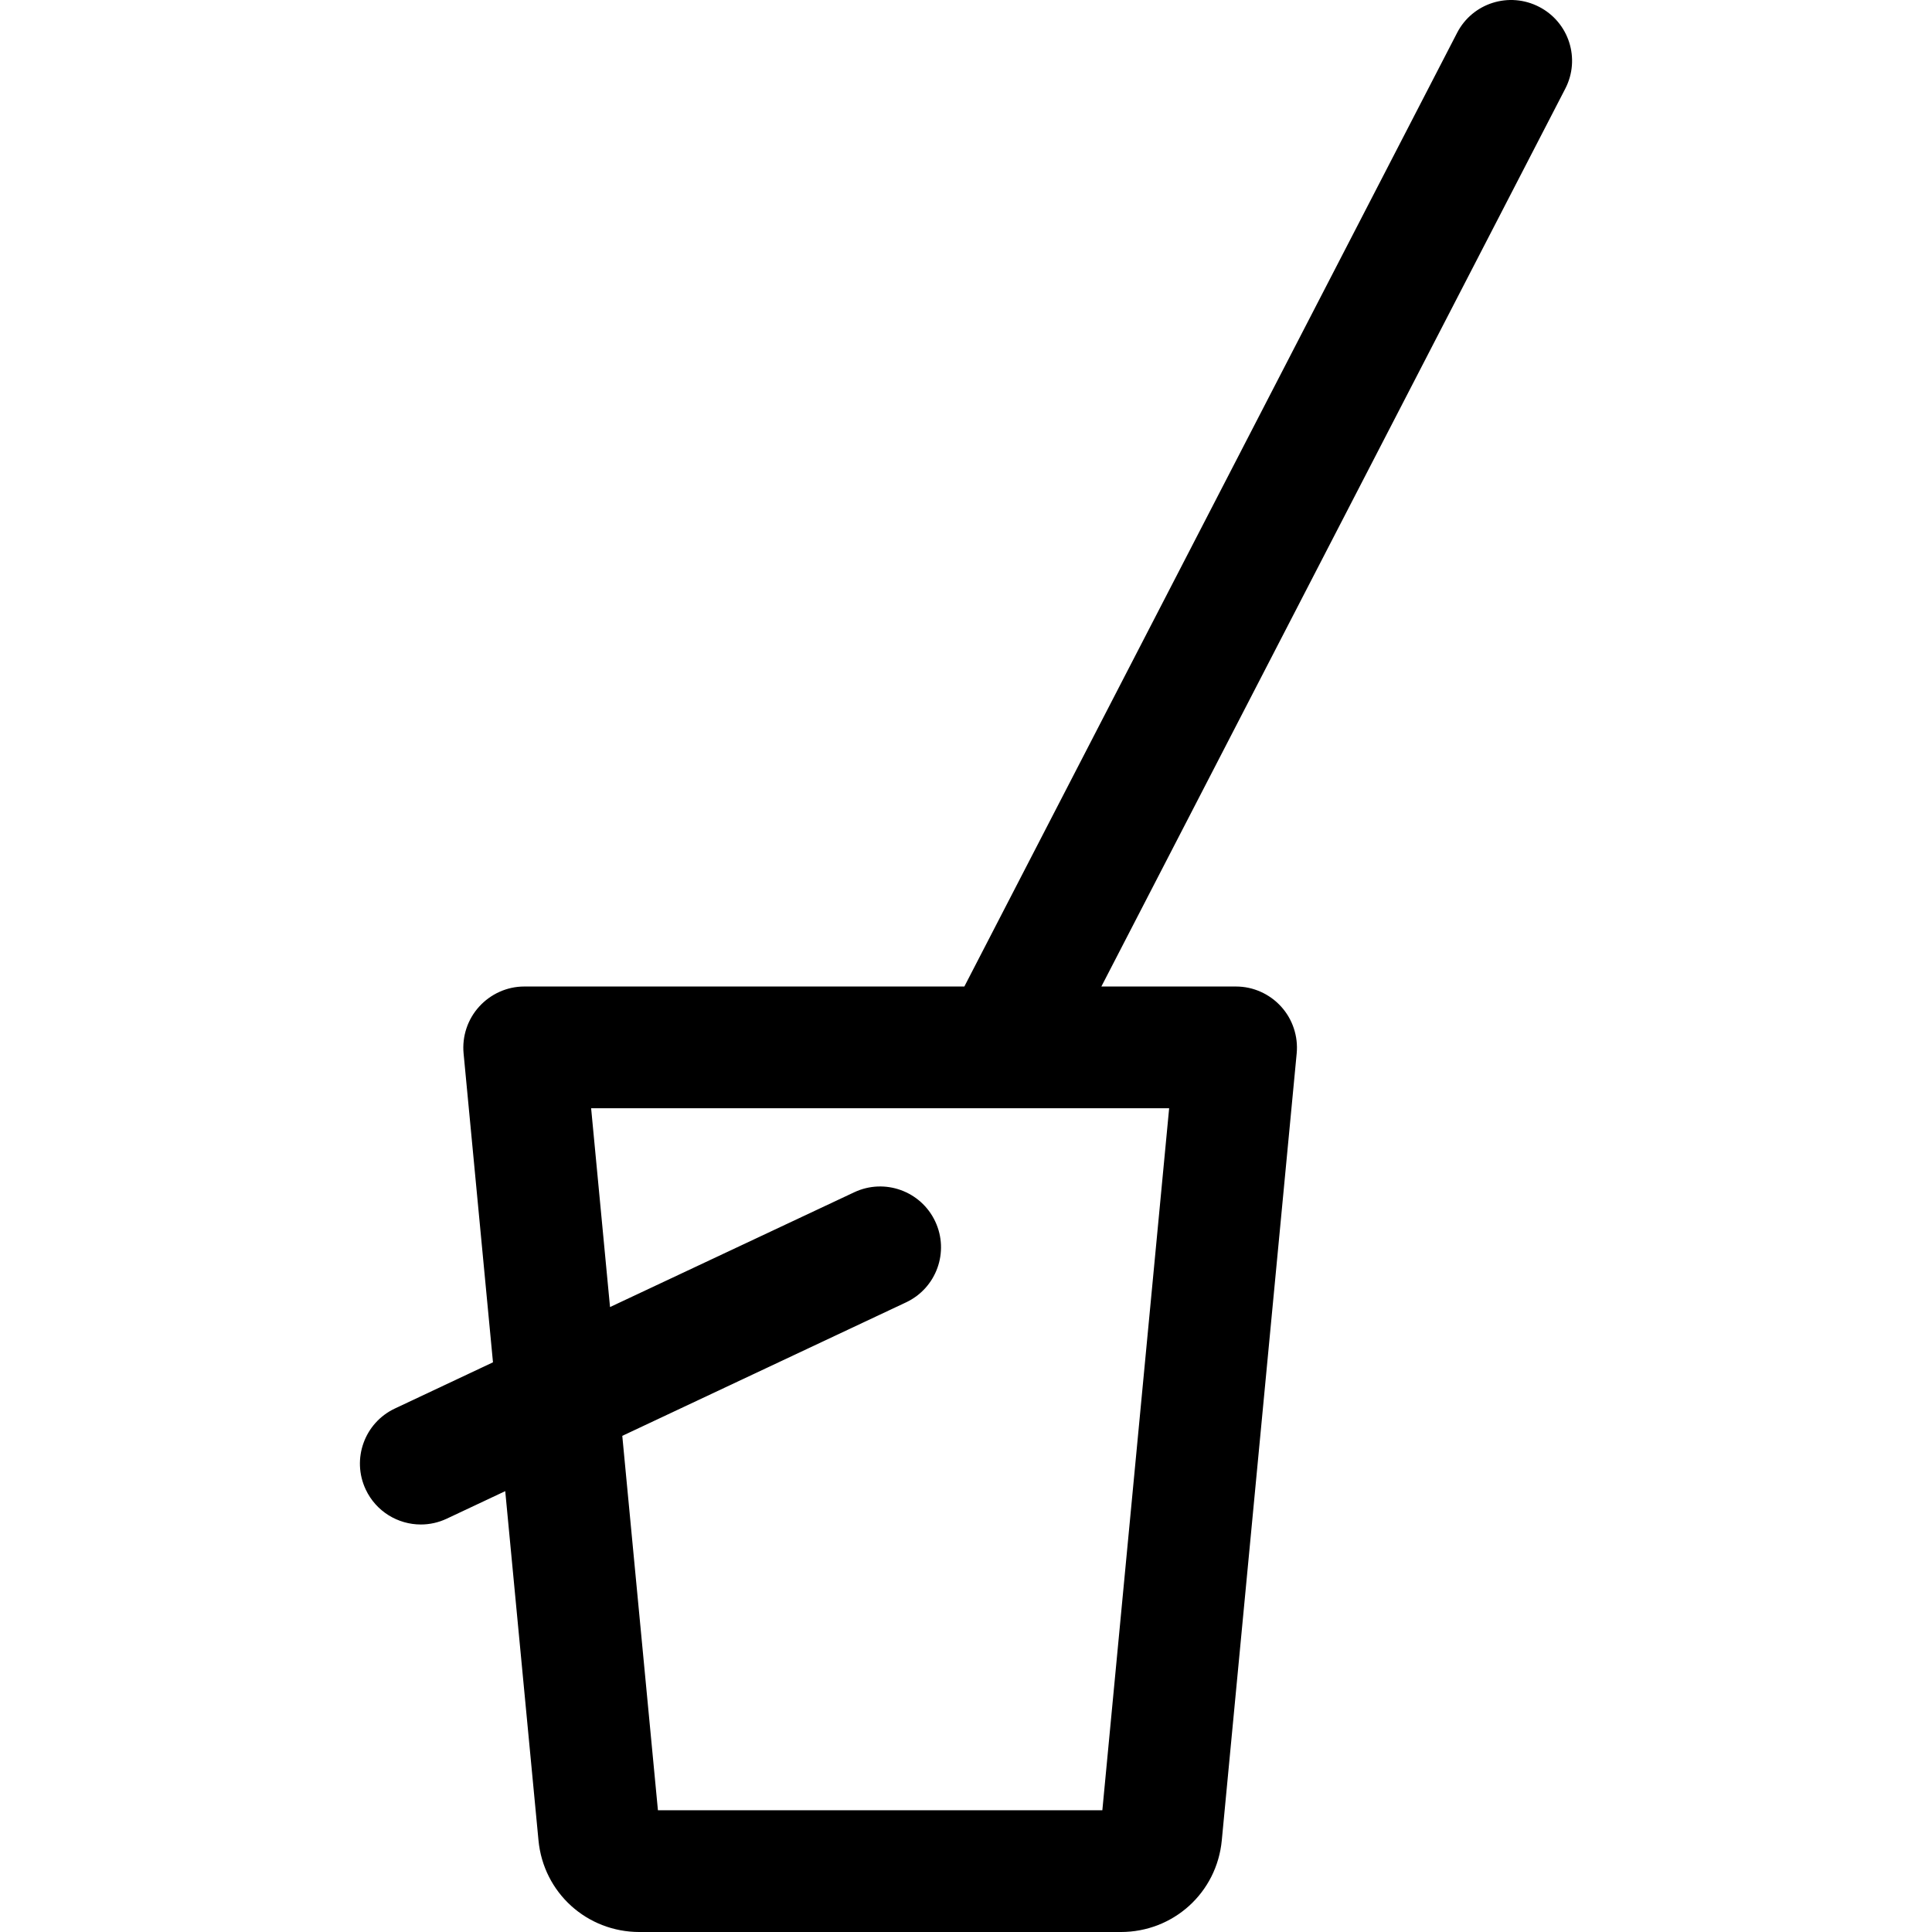 <?xml version="1.0" encoding="iso-8859-1"?>
<!-- Uploaded to: SVG Repo, www.svgrepo.com, Generator: SVG Repo Mixer Tools -->
<svg fill="#000000" height="800px" width="800px" version="1.1" id="Layer_1" xmlns="http://www.w3.org/2000/svg" xmlns:xlink="http://www.w3.org/1999/xlink" 
	 viewBox="0 0 511.999 511.999" xml:space="preserve">
<g>
	<g>
		<path d="M407.886,1.815c-7.915-4.091-17.646-1.039-21.735,6.877L255.562,261.436H138.915c-4.545,0-8.877,1.968-11.935,5.33
			c-3.057,3.362-4.554,7.883-4.124,12.406l7.788,81.854l-25.997,12.244c-8.061,3.794-11.518,13.408-7.724,21.468
			c2.75,5.84,8.551,9.266,14.606,9.266c2.301,0,4.639-0.494,6.859-1.539l15.504-7.299l8.812,92.546
			c1.321,13.875,12.826,24.288,26.764,24.288h127.553c13.936,0,25.443-10.412,26.764-24.286l19.847-208.542
			c0.43-4.524-1.067-9.057-4.124-12.419c-3.057-3.362-7.39-5.317-11.935-5.317h-35.702L414.814,23.499
			C418.902,15.584,415.801,5.903,407.886,1.815z M309.836,293.697l-17.703,186.043H174.358l-9.447-99.225l75.205-35.378
			c8.061-3.794,11.518-13.392,7.724-21.452c-3.795-8.06-13.405-11.514-21.465-7.718l-64.712,30.415l-5.009-52.685H309.836z"/>
	</g>
</g>
</svg>
